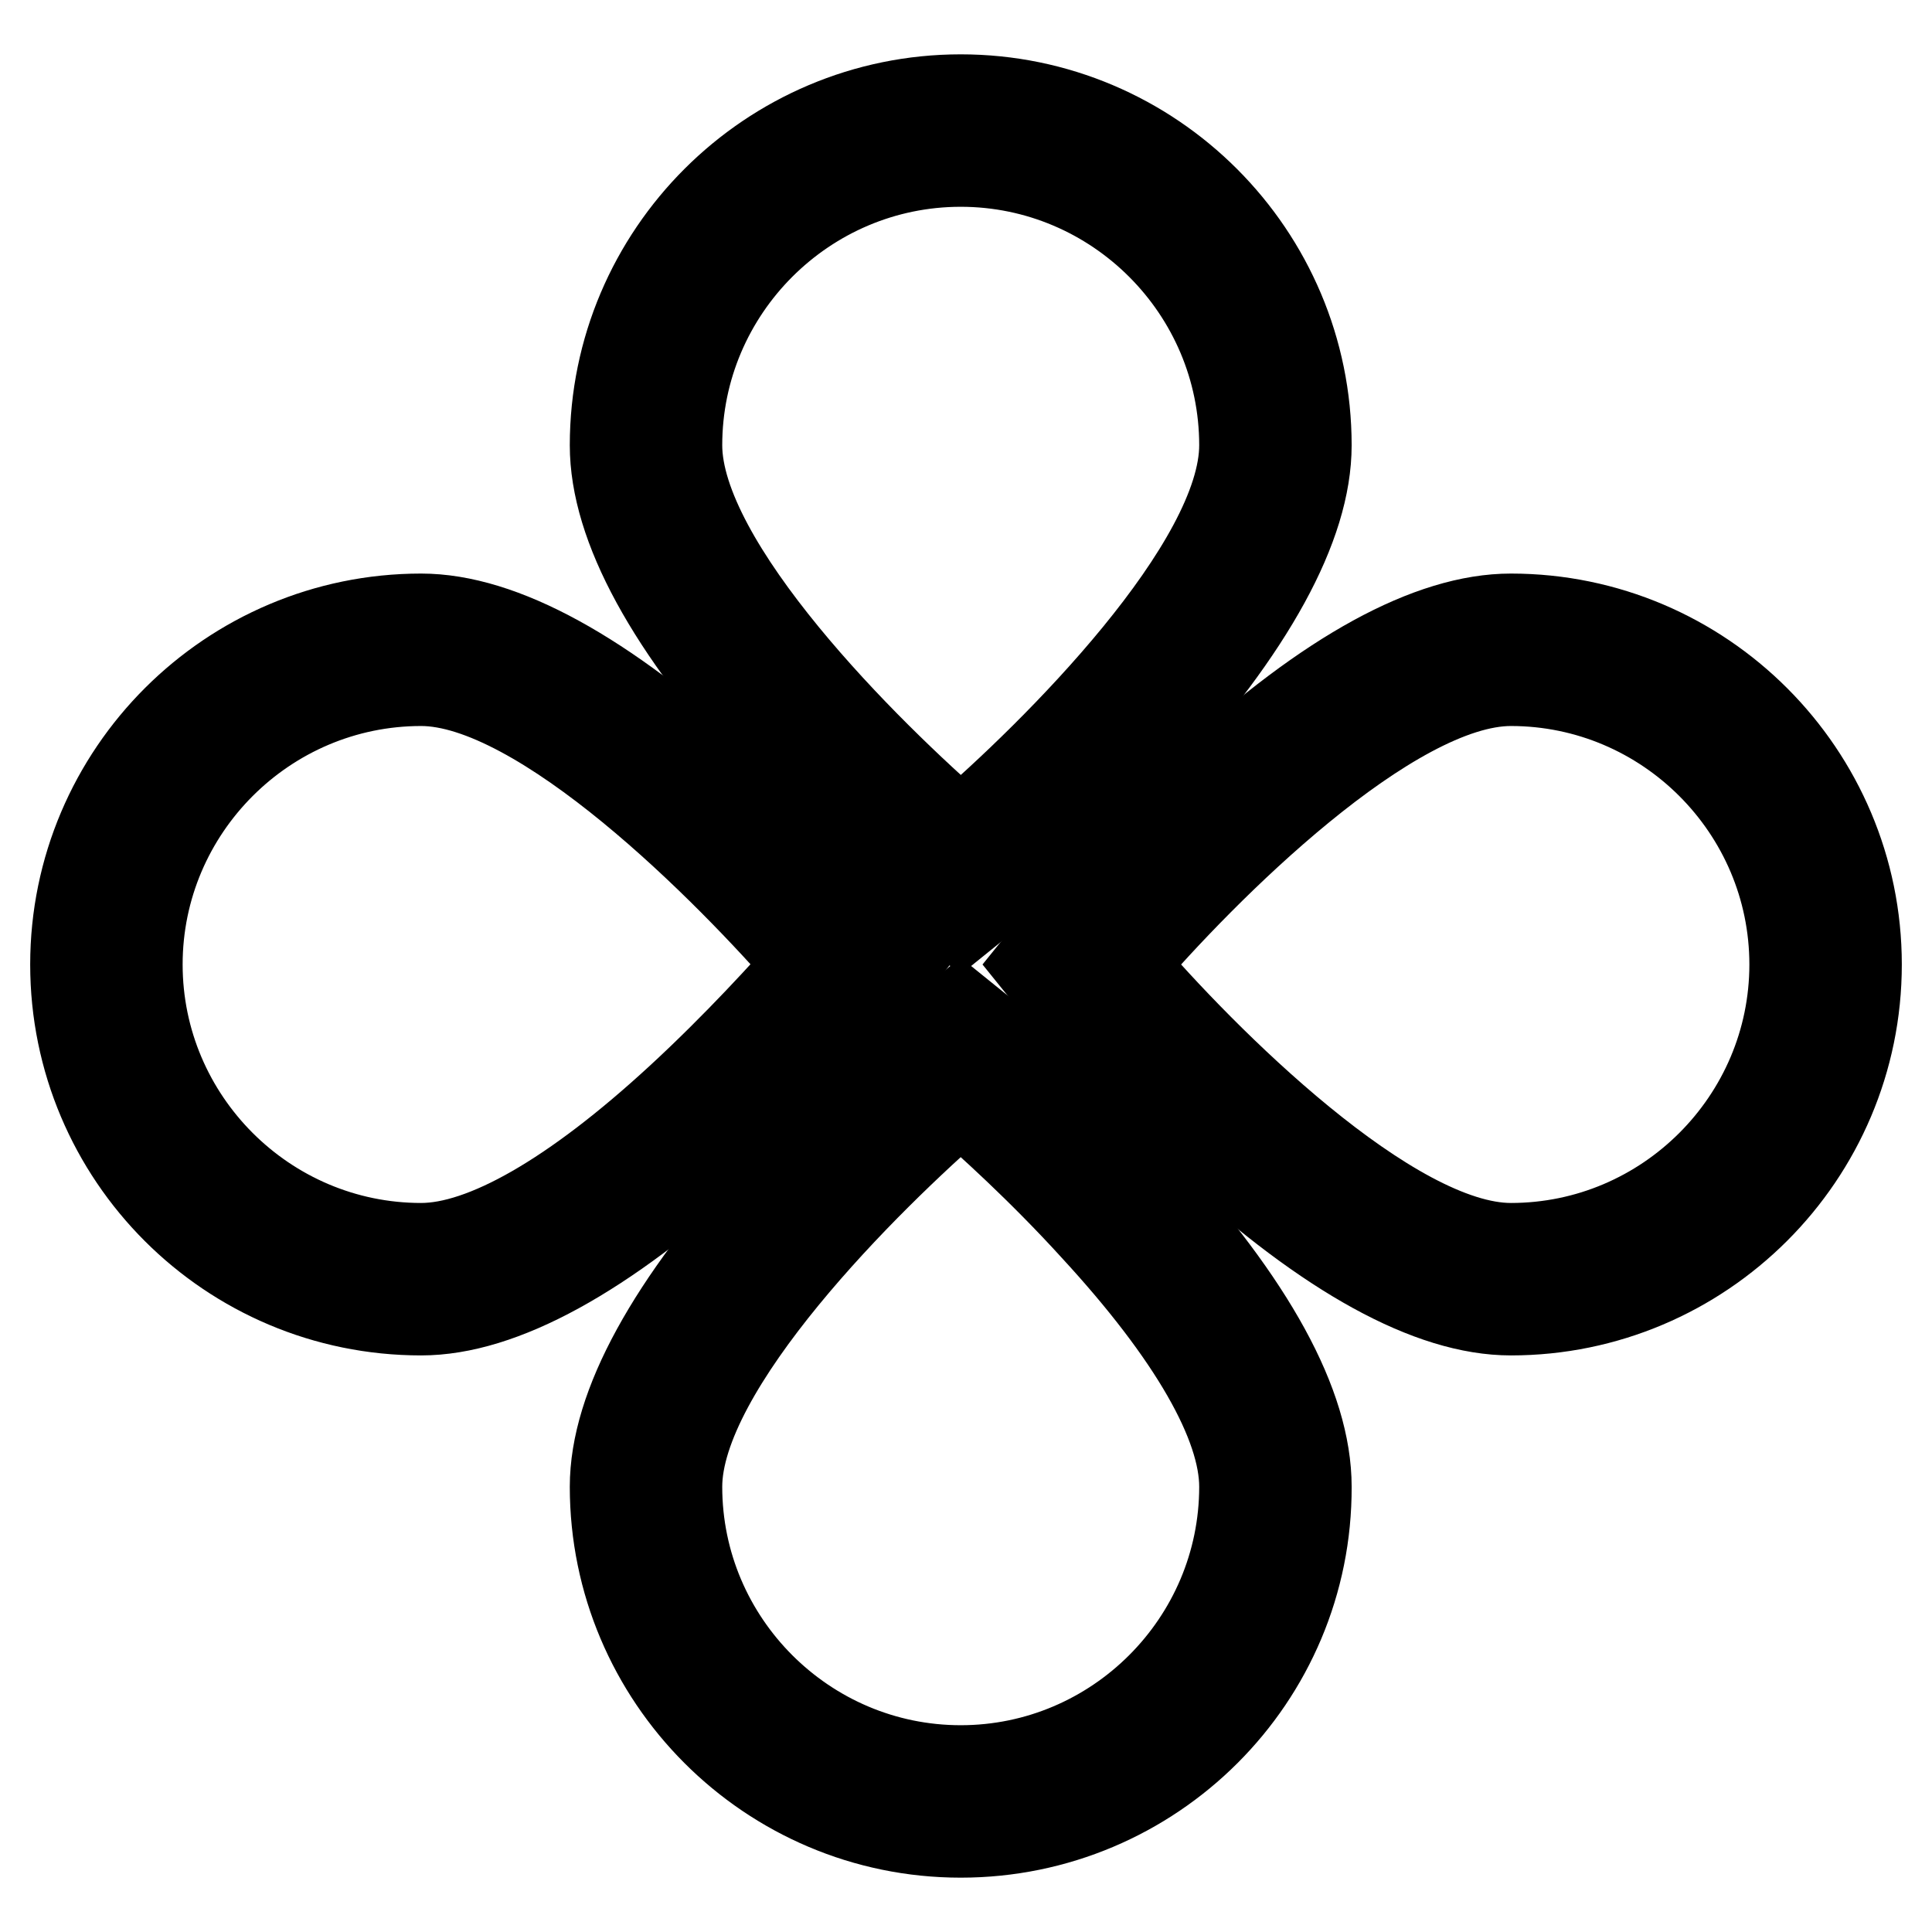 <?xml version="1.0" encoding="utf-8"?>
<!-- Svg Vector Icons : http://www.onlinewebfonts.com/icon -->
<!DOCTYPE svg PUBLIC "-//W3C//DTD SVG 1.1//EN" "http://www.w3.org/Graphics/SVG/1.1/DTD/svg11.dtd">
<svg version="1.1" xmlns="http://www.w3.org/2000/svg" xmlns:xlink="http://www.w3.org/1999/xlink" x="0px" y="0px" viewBox="0 0 256 256" enable-background="new 0 0 256 256" xml:space="preserve">
<g><g><path stroke-width="12" fill-opacity="0" stroke="#000000"  d="M127.3,121.4l-2.6-2.1c-0.4-0.4-10.8-8.8-21.3-20.3C88.8,83.1,81.5,69.6,81.5,59c0-25.3,20.6-45.8,45.8-45.8c25.3,0,45.8,20.6,45.8,45.8c0,10.6-7.4,24.1-21.9,40c-10.5,11.5-20.9,19.9-21.3,20.3L127.3,121.4z M127.3,21.4c-20.7,0-37.6,16.9-37.6,37.6c0,16.1,25.1,40.9,37.6,51.7c12.5-10.7,37.6-35.6,37.6-51.7C164.9,38.3,148,21.4,127.3,21.4z"/><path stroke-width="12" fill-opacity="0" stroke="#000000"  d="M127.3,242.8c-25.3,0-45.8-20.6-45.8-45.8c0-10.6,7.4-24.1,21.9-40c10.5-11.5,20.9-19.9,21.3-20.3l2.6-2.1l2.6,2.1c0.4,0.4,10.8,8.8,21.3,20.3c14.6,15.9,21.9,29.3,21.9,40C173.2,222.3,152.6,242.8,127.3,242.8z M127.3,145.3c-12.5,10.8-37.6,35.6-37.6,51.7c0,20.7,16.9,37.6,37.6,37.6c20.7,0,37.6-16.9,37.6-37.6c0-8.4-6.8-20.3-19.8-34.4C138.1,154.9,131,148.5,127.3,145.3z"/><path stroke-width="12" fill-opacity="0" stroke="#000000"  d="M55.8,173.6c-25.3,0-45.8-20.5-45.8-45.8C10,102.5,30.6,82,55.8,82c10.6,0,24.1,7.4,40,21.9c11.5,10.5,19.9,20.9,20.3,21.3l2.1,2.6l-2.1,2.6c-0.4,0.4-8.8,10.8-20.3,21.3C79.9,166.2,66.4,173.6,55.8,173.6z M55.8,90.2c-20.7,0-37.6,16.9-37.6,37.6c0,20.7,16.9,37.6,37.6,37.6c8.4,0,20.3-6.8,34.4-19.8c7.7-7.1,14.1-14.2,17.3-17.8C96.7,115.3,71.9,90.2,55.8,90.2z"/><path stroke-width="12" fill-opacity="0" stroke="#000000"  d="M200.2,173.6c-10.6,0-24.1-7.4-39.9-21.9c-11.5-10.5-19.9-20.9-20.3-21.3l-2.1-2.6l2.1-2.6c0.4-0.4,8.8-10.8,20.3-21.3C176.1,89.3,189.6,82,200.2,82c25.3,0,45.8,20.6,45.8,45.8C246,153.1,225.4,173.6,200.2,173.6z M148.5,127.8c10.7,12.5,35.6,37.6,51.7,37.6c20.7,0,37.6-16.9,37.6-37.6c0-20.7-16.9-37.6-37.6-37.6C184.1,90.2,159.2,115.3,148.5,127.8z"/></g></g>
</svg>